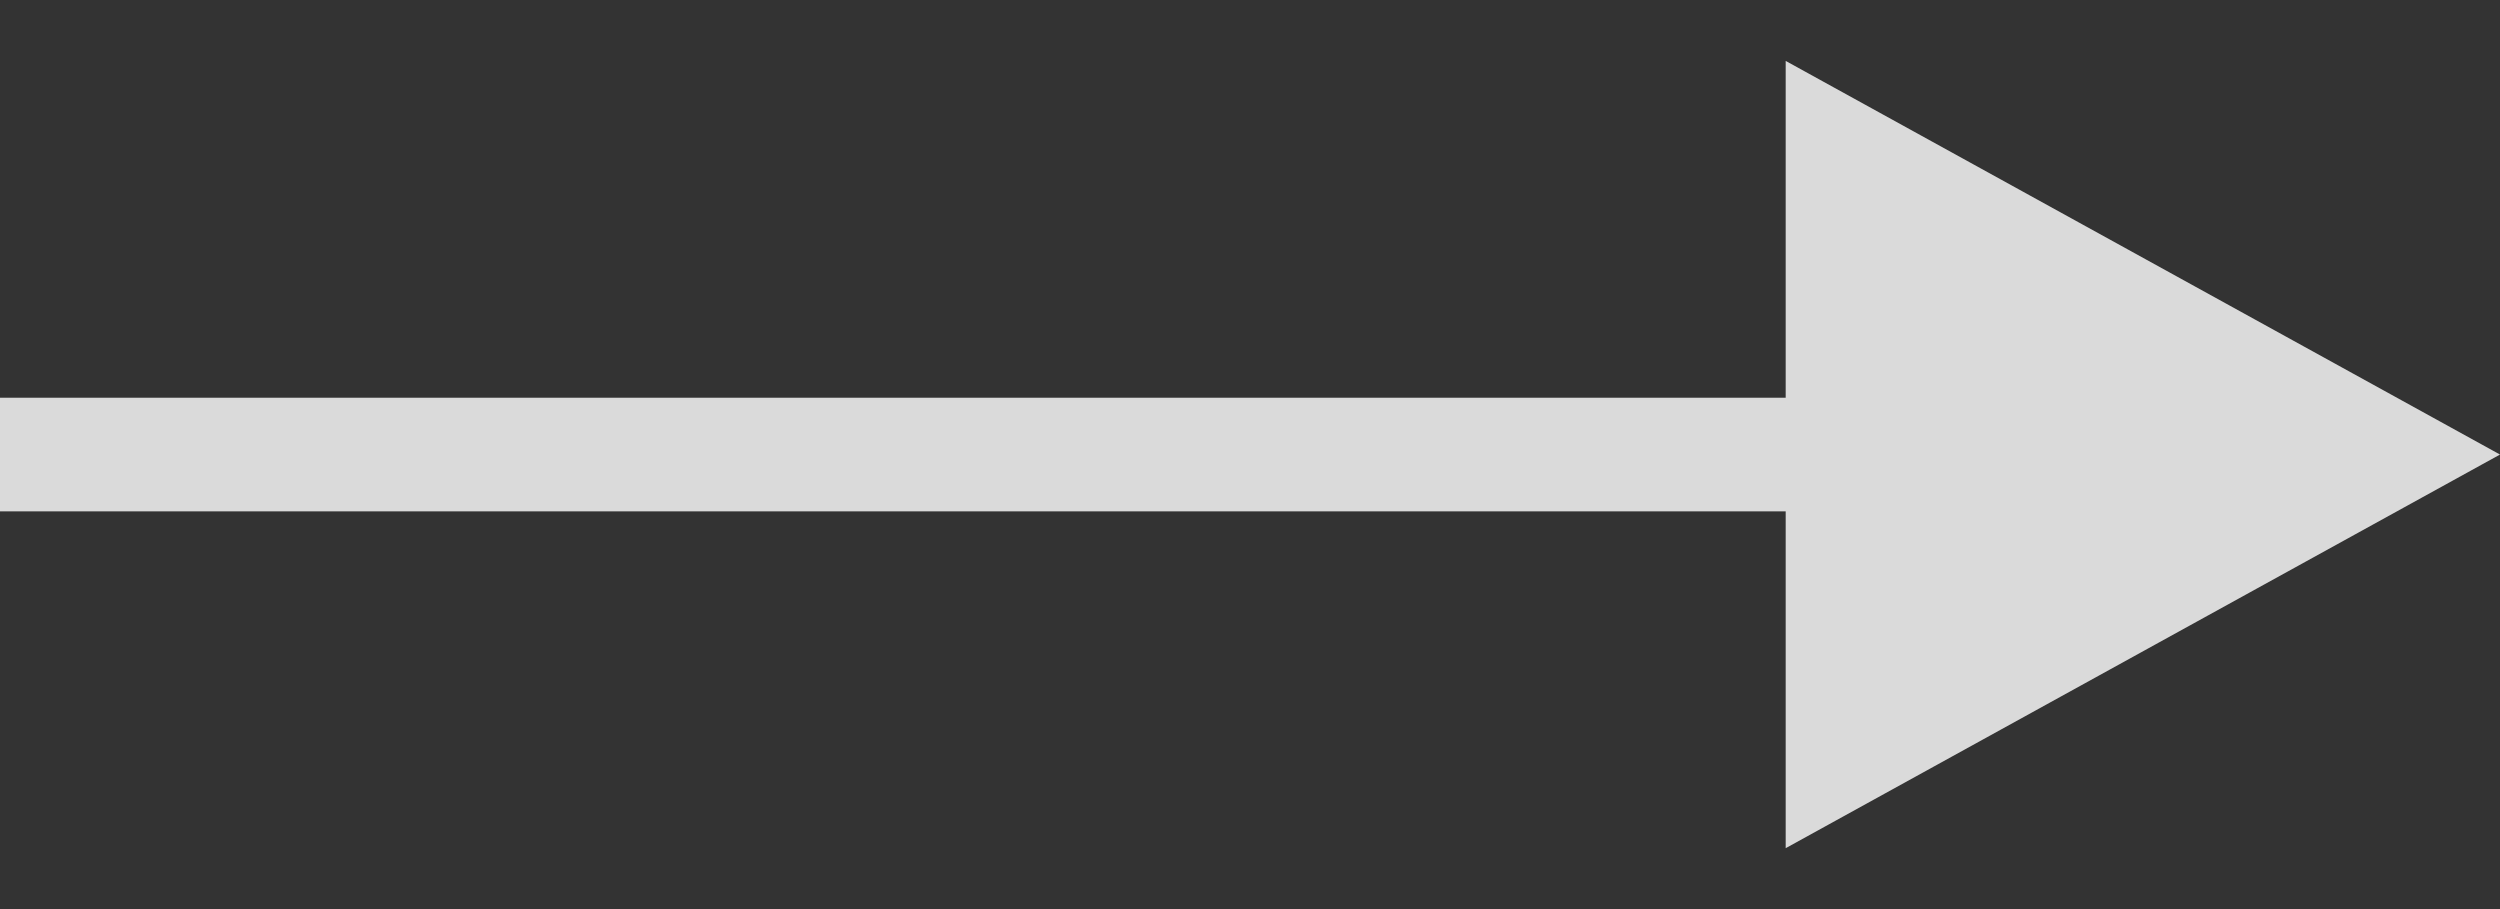 <?xml version="1.0" encoding="UTF-8"?> <svg xmlns="http://www.w3.org/2000/svg" width="22" height="8" viewBox="0 0 22 8" fill="none"><rect x="0" y="0" width="22" height="8" fill="#333333" stroke="none"/><g opacity="0.82"><path d="M0 4L17.809 4" stroke="white"></path><path d="M22 4L15.714 7.464L15.714 0.536L22 4Z" fill="white"></path></g></svg> 